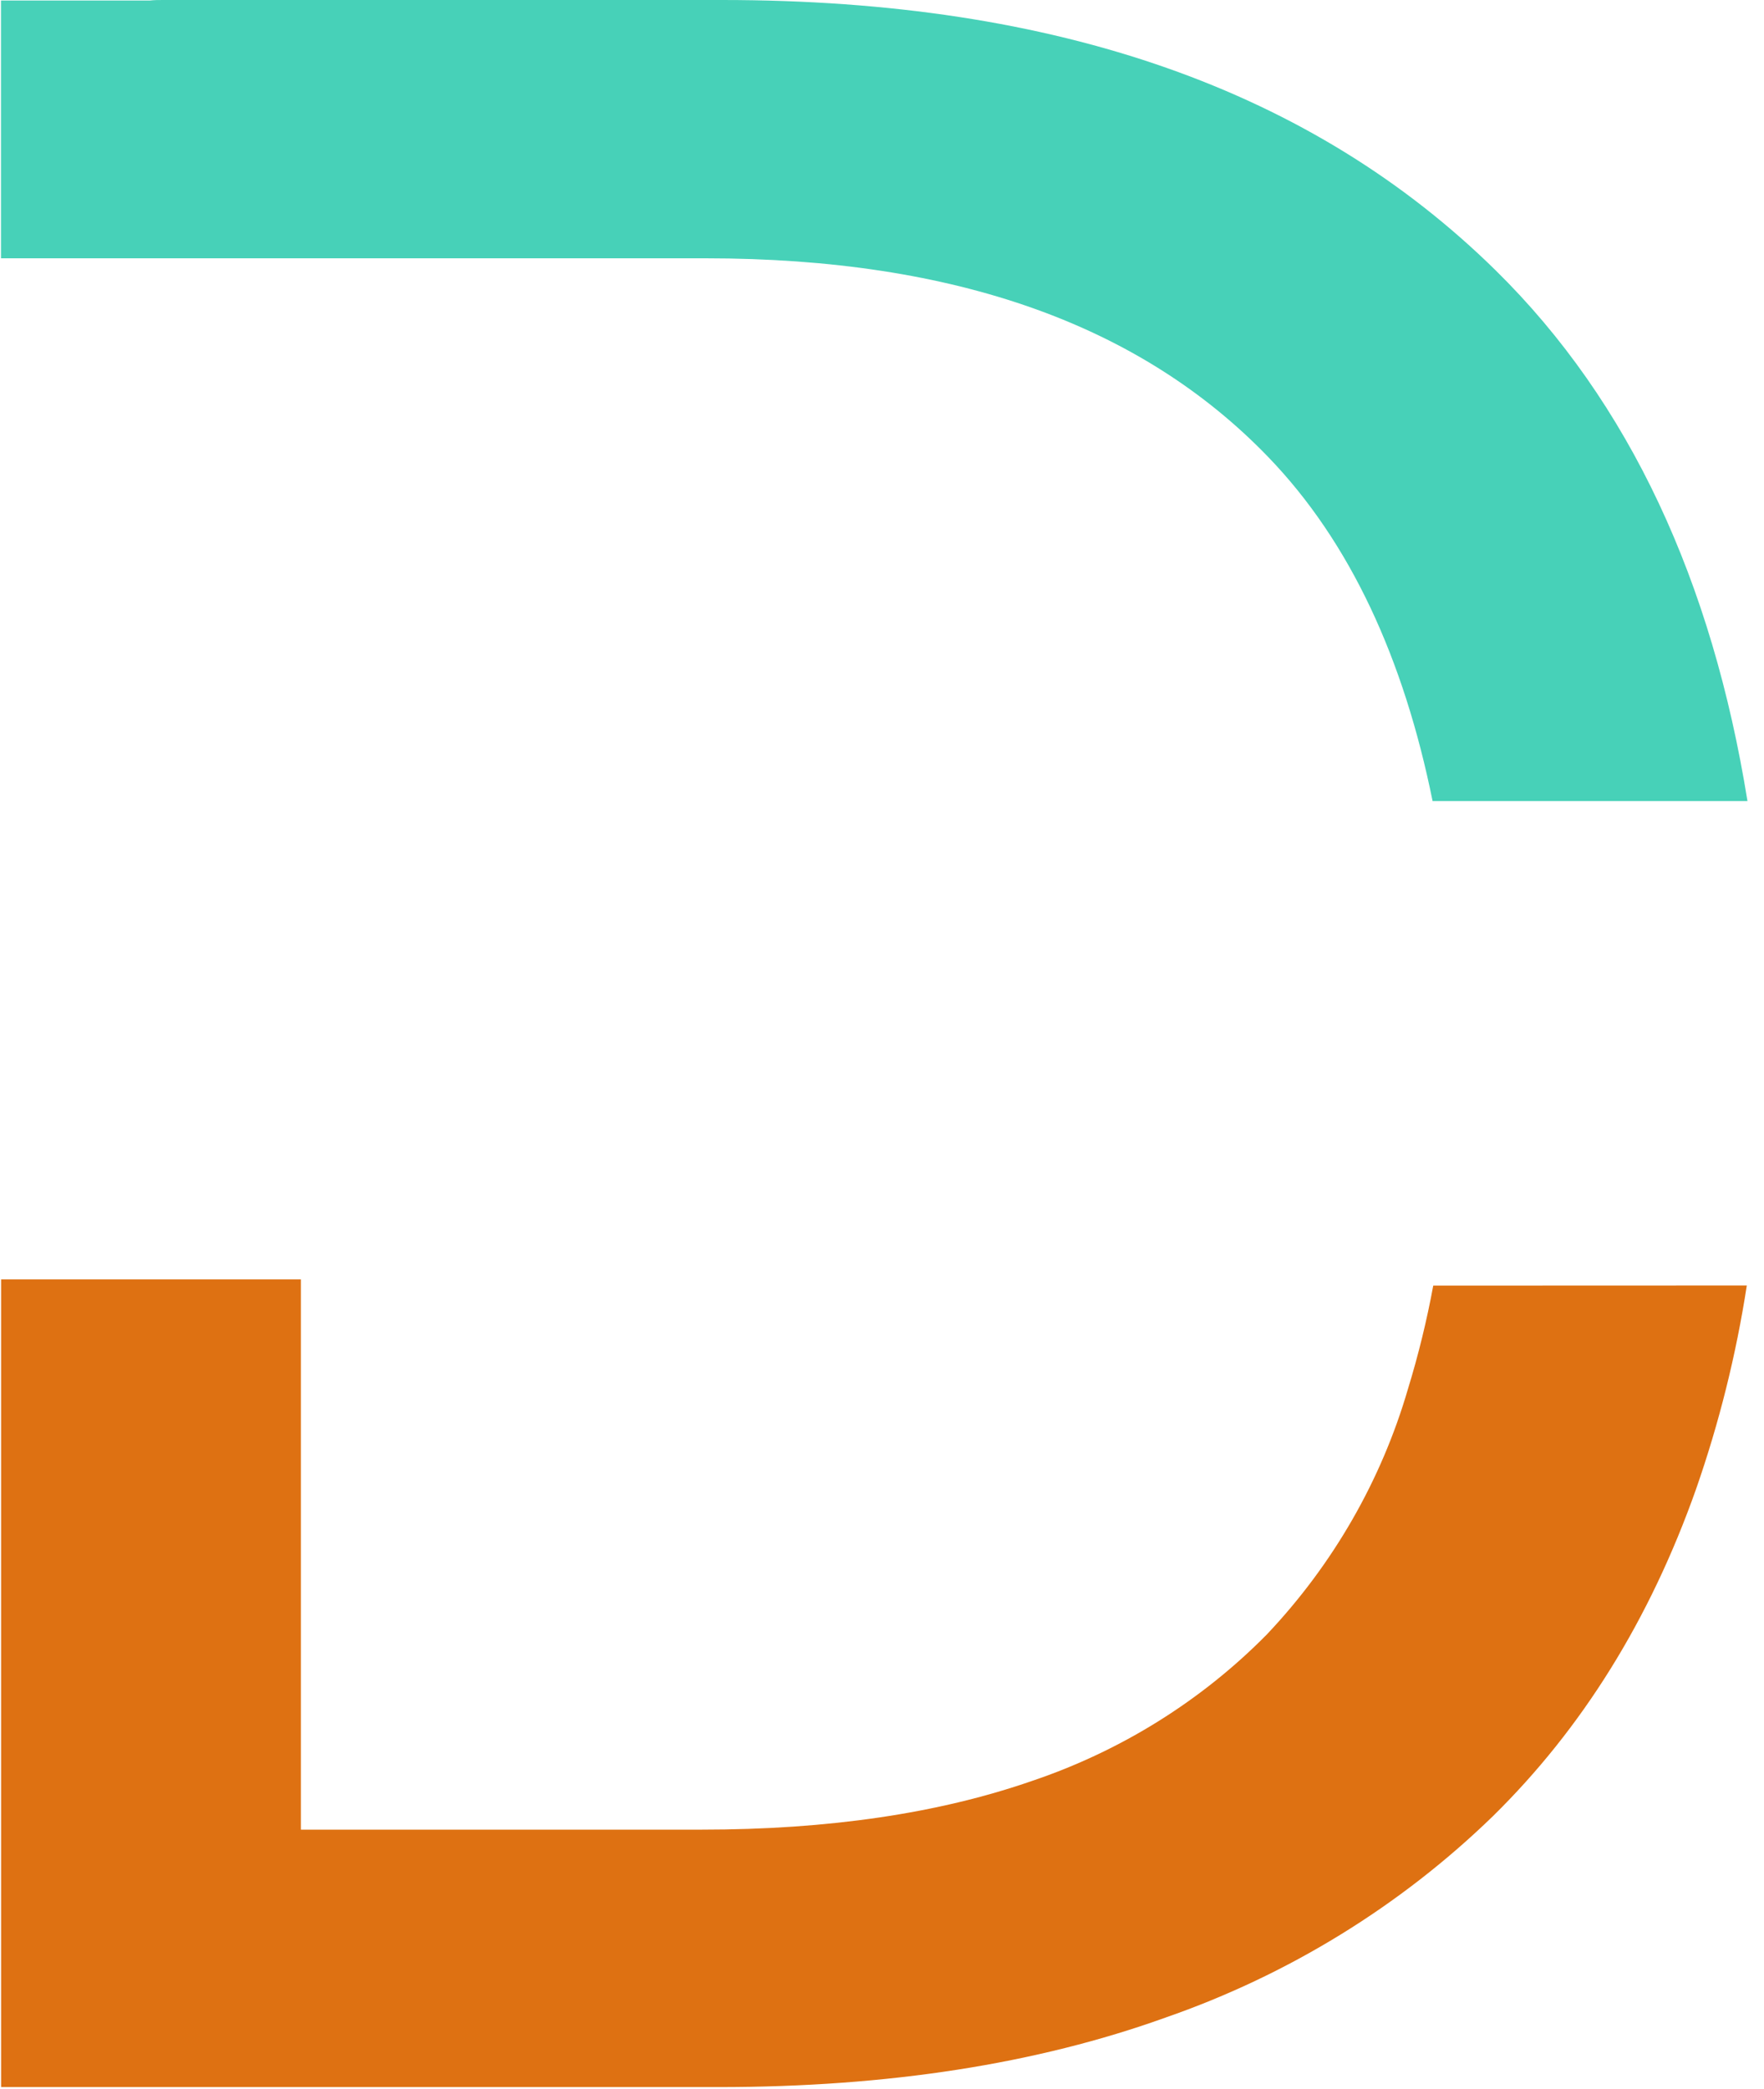 <svg xmlns="http://www.w3.org/2000/svg" width="353" height="418" viewBox="0 0 353 418" fill="none"><g clip-path="url(#clip0_72_17)"><path d="M299.278 54.069C262.742 18.174 211.8 0 144.531 0H32.675C31.726 0 30.843 0 29.939 0.108H0.199V51.679H141.2C191.458 51.679 228.391 65.159 253.719 91.365C270.244 108.462 280.922 131.847 286.68 160.271H349.691C342.631 116.451 326.194 80.534 299.278 54.069Z" fill="#47D1B8"></path><path d="M286.812 257.213C285.528 264.183 283.841 271.078 281.76 277.863C276.428 296.189 266.746 313.031 253.498 327.023C240.42 340.281 224.308 350.324 206.483 356.329C187.789 362.818 165.756 366.062 140.384 366.062H60.209V255.964H0.221V366.062V417.569H143.847C177.677 417.569 207.476 412.933 233.245 403.659C257.836 395.116 280.189 381.373 298.704 363.414C316.604 345.843 330.165 324.03 339.387 297.975C344.021 284.704 347.425 271.055 349.558 257.191L286.812 257.213Z" fill="#DE7112"></path></g><defs><clipPath id="clip0_72_17"><rect width="353" height="418" fill="white"></rect></clipPath></defs></svg>